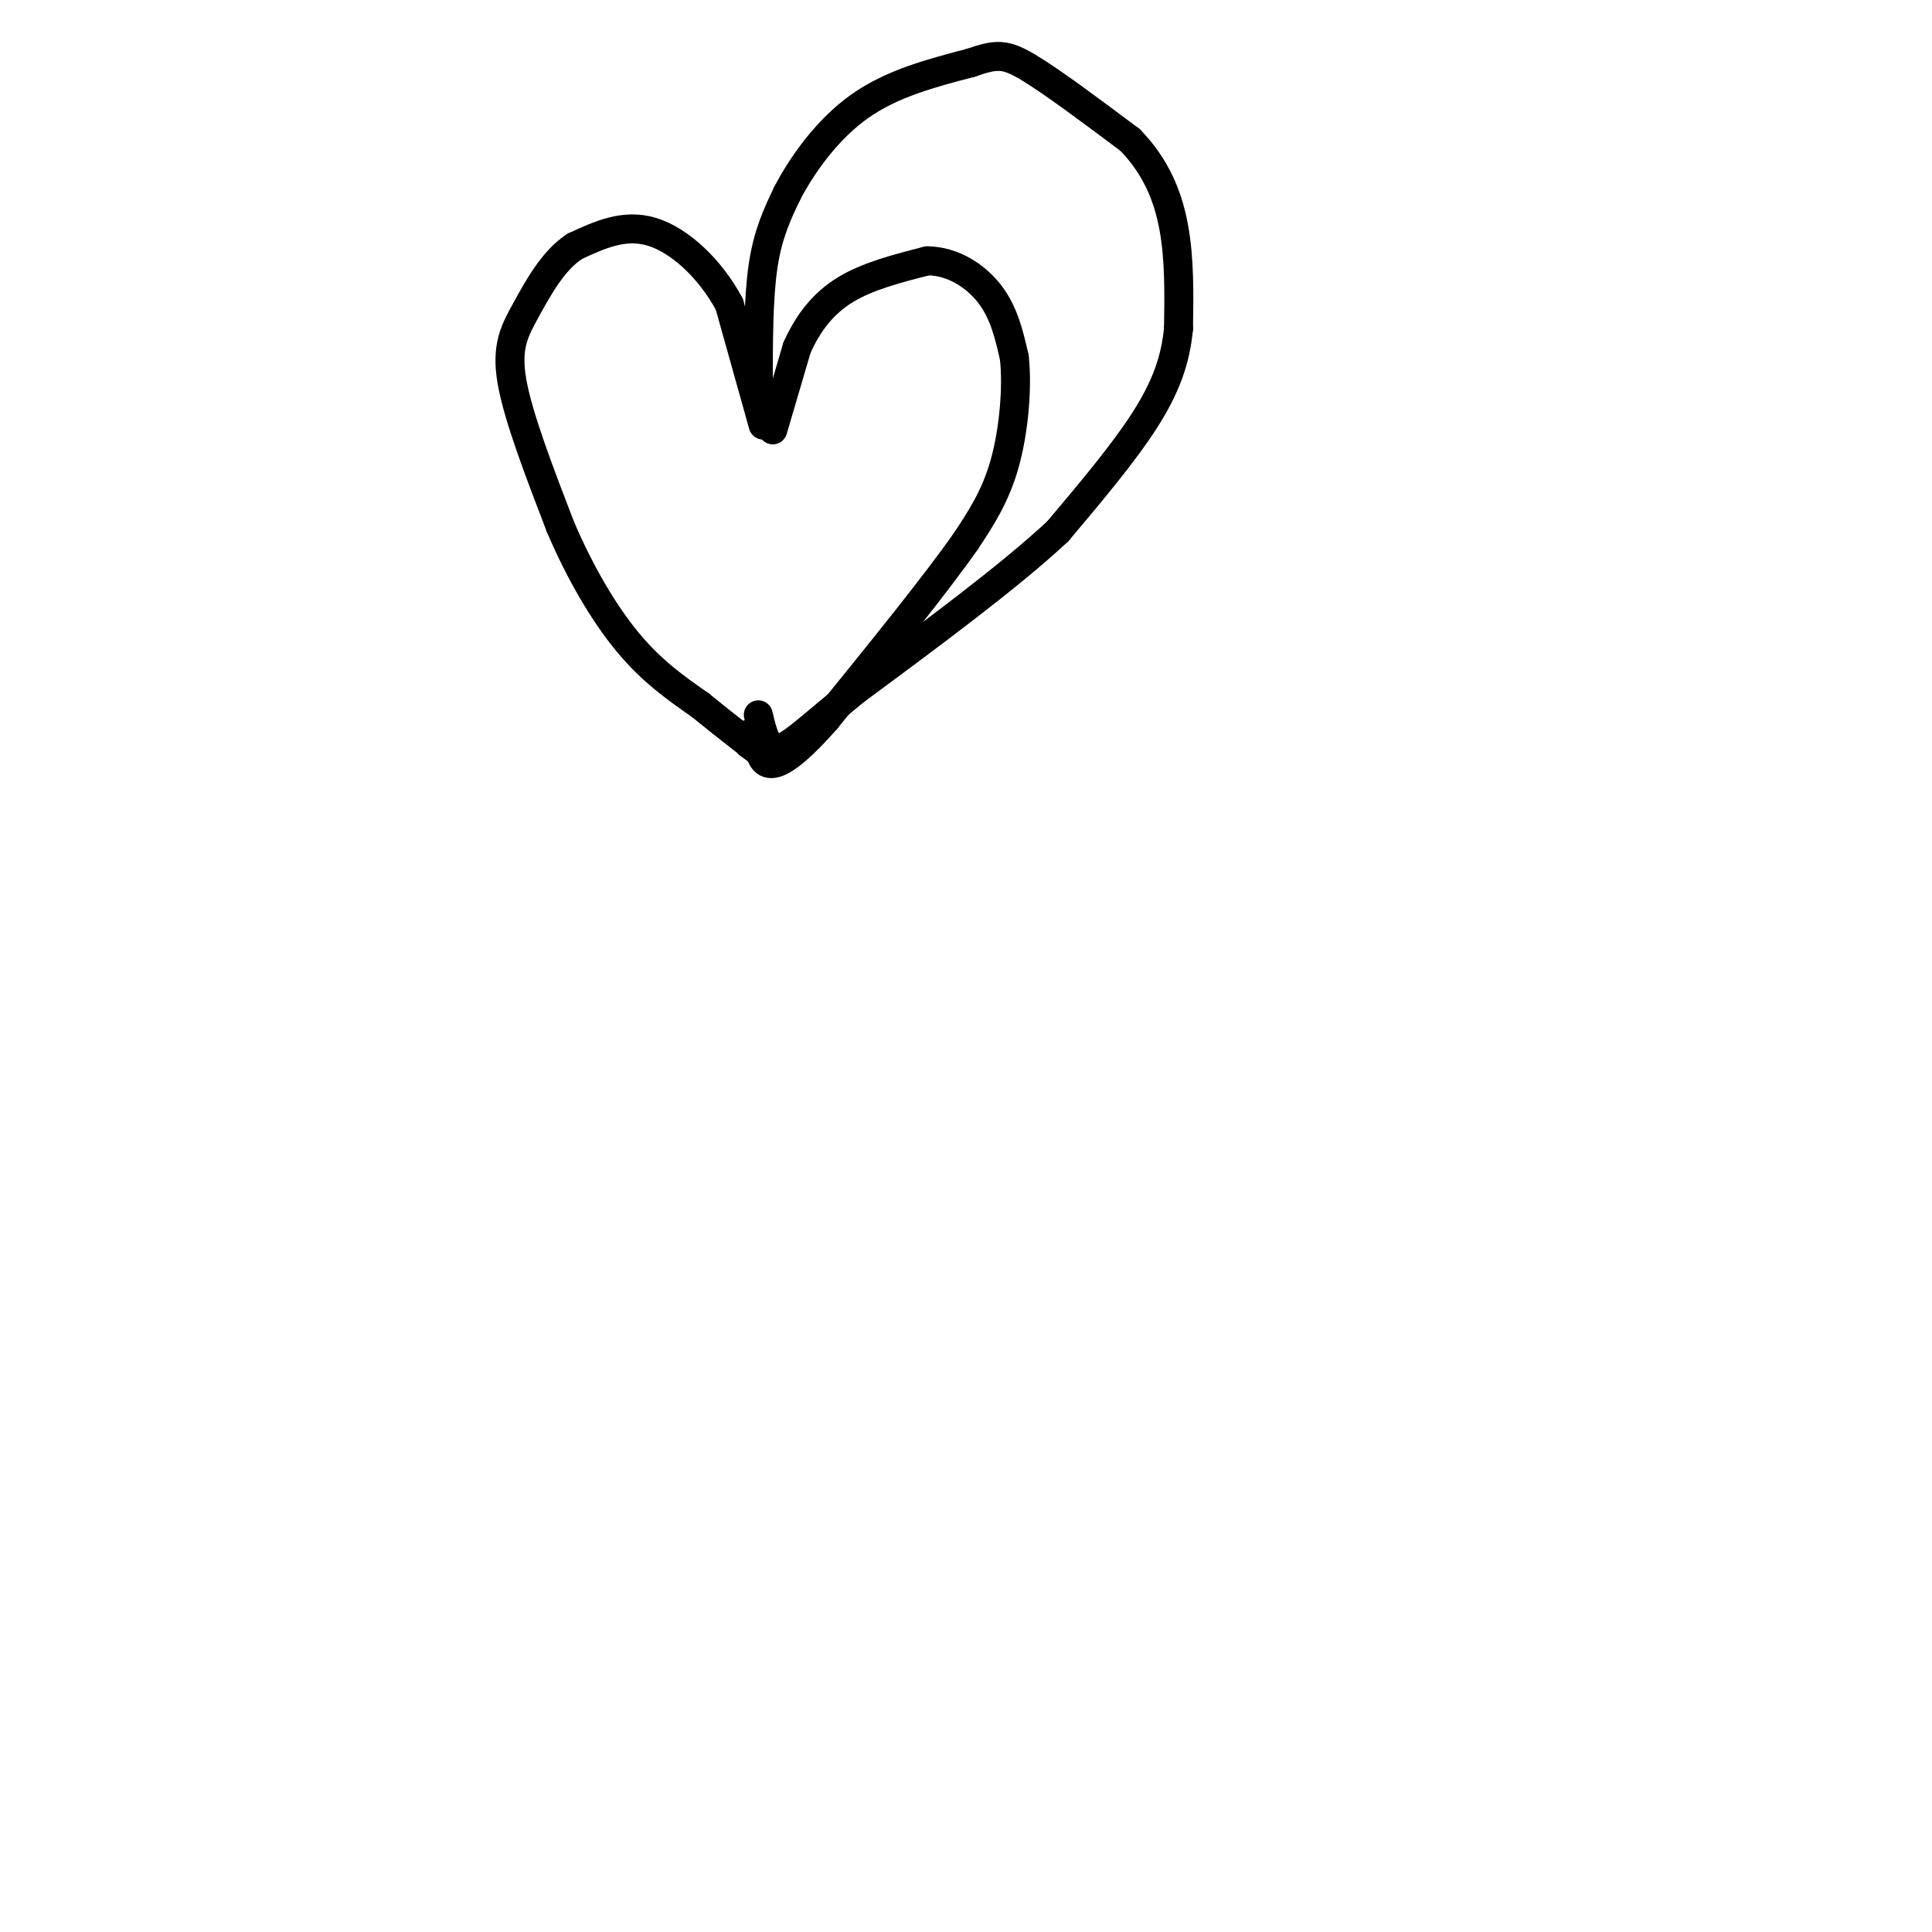 <svg viewBox='0 0 400 400' version='1.1' xmlns='http://www.w3.org/2000/svg' xmlns:xlink='http://www.w3.org/1999/xlink'><g fill='none' stroke='#000000' stroke-width='6' stroke-linecap='round' stroke-linejoin='round'><path d='M160,89c0.000,0.000 5.000,-17.000 5,-17'/><path d='M165,72c2.244,-5.044 5.356,-9.156 10,-12c4.644,-2.844 10.822,-4.422 17,-6'/><path d='M192,54c5.311,0.044 10.089,3.156 13,7c2.911,3.844 3.956,8.422 5,13'/><path d='M210,74c0.689,6.200 -0.089,15.200 -2,22c-1.911,6.800 -4.956,11.400 -8,16'/><path d='M200,112c-6.167,8.833 -17.583,22.917 -29,37'/><path d='M171,149c-7.089,8.022 -10.311,9.578 -12,9c-1.689,-0.578 -1.844,-3.289 -2,-6'/><path d='M158,88c0.000,0.000 -7.000,-25.000 -7,-25'/><path d='M151,63c-3.933,-7.356 -10.267,-13.244 -16,-15c-5.733,-1.756 -10.867,0.622 -16,3'/><path d='M119,51c-4.440,2.869 -7.542,8.542 -10,13c-2.458,4.458 -4.274,7.702 -3,15c1.274,7.298 5.637,18.649 10,30'/><path d='M116,109c4.000,9.422 9.000,17.978 14,24c5.000,6.022 10.000,9.511 15,13'/><path d='M145,146c5.622,4.600 12.178,9.600 14,11c1.822,1.400 -1.089,-0.800 -4,-3'/><path d='M155,154c-0.667,-0.833 -0.333,-1.417 0,-2'/><path d='M157,80c0.000,-9.167 0.000,-18.333 1,-25c1.000,-6.667 3.000,-10.833 5,-15'/><path d='M163,40c3.089,-5.933 8.311,-13.267 15,-18c6.689,-4.733 14.844,-6.867 23,-9'/><path d='M201,13c5.311,-1.844 7.089,-1.956 12,1c4.911,2.956 12.956,8.978 21,15'/><path d='M234,29c5.222,5.400 7.778,11.400 9,18c1.222,6.600 1.111,13.800 1,21'/><path d='M244,68c-0.600,6.467 -2.600,12.133 -7,19c-4.400,6.867 -11.200,14.933 -18,23'/><path d='M219,110c-10.000,9.333 -26.000,21.167 -42,33'/><path d='M177,143c-9.911,8.111 -13.689,11.889 -16,12c-2.311,0.111 -3.156,-3.444 -4,-7'/></g>
</svg>